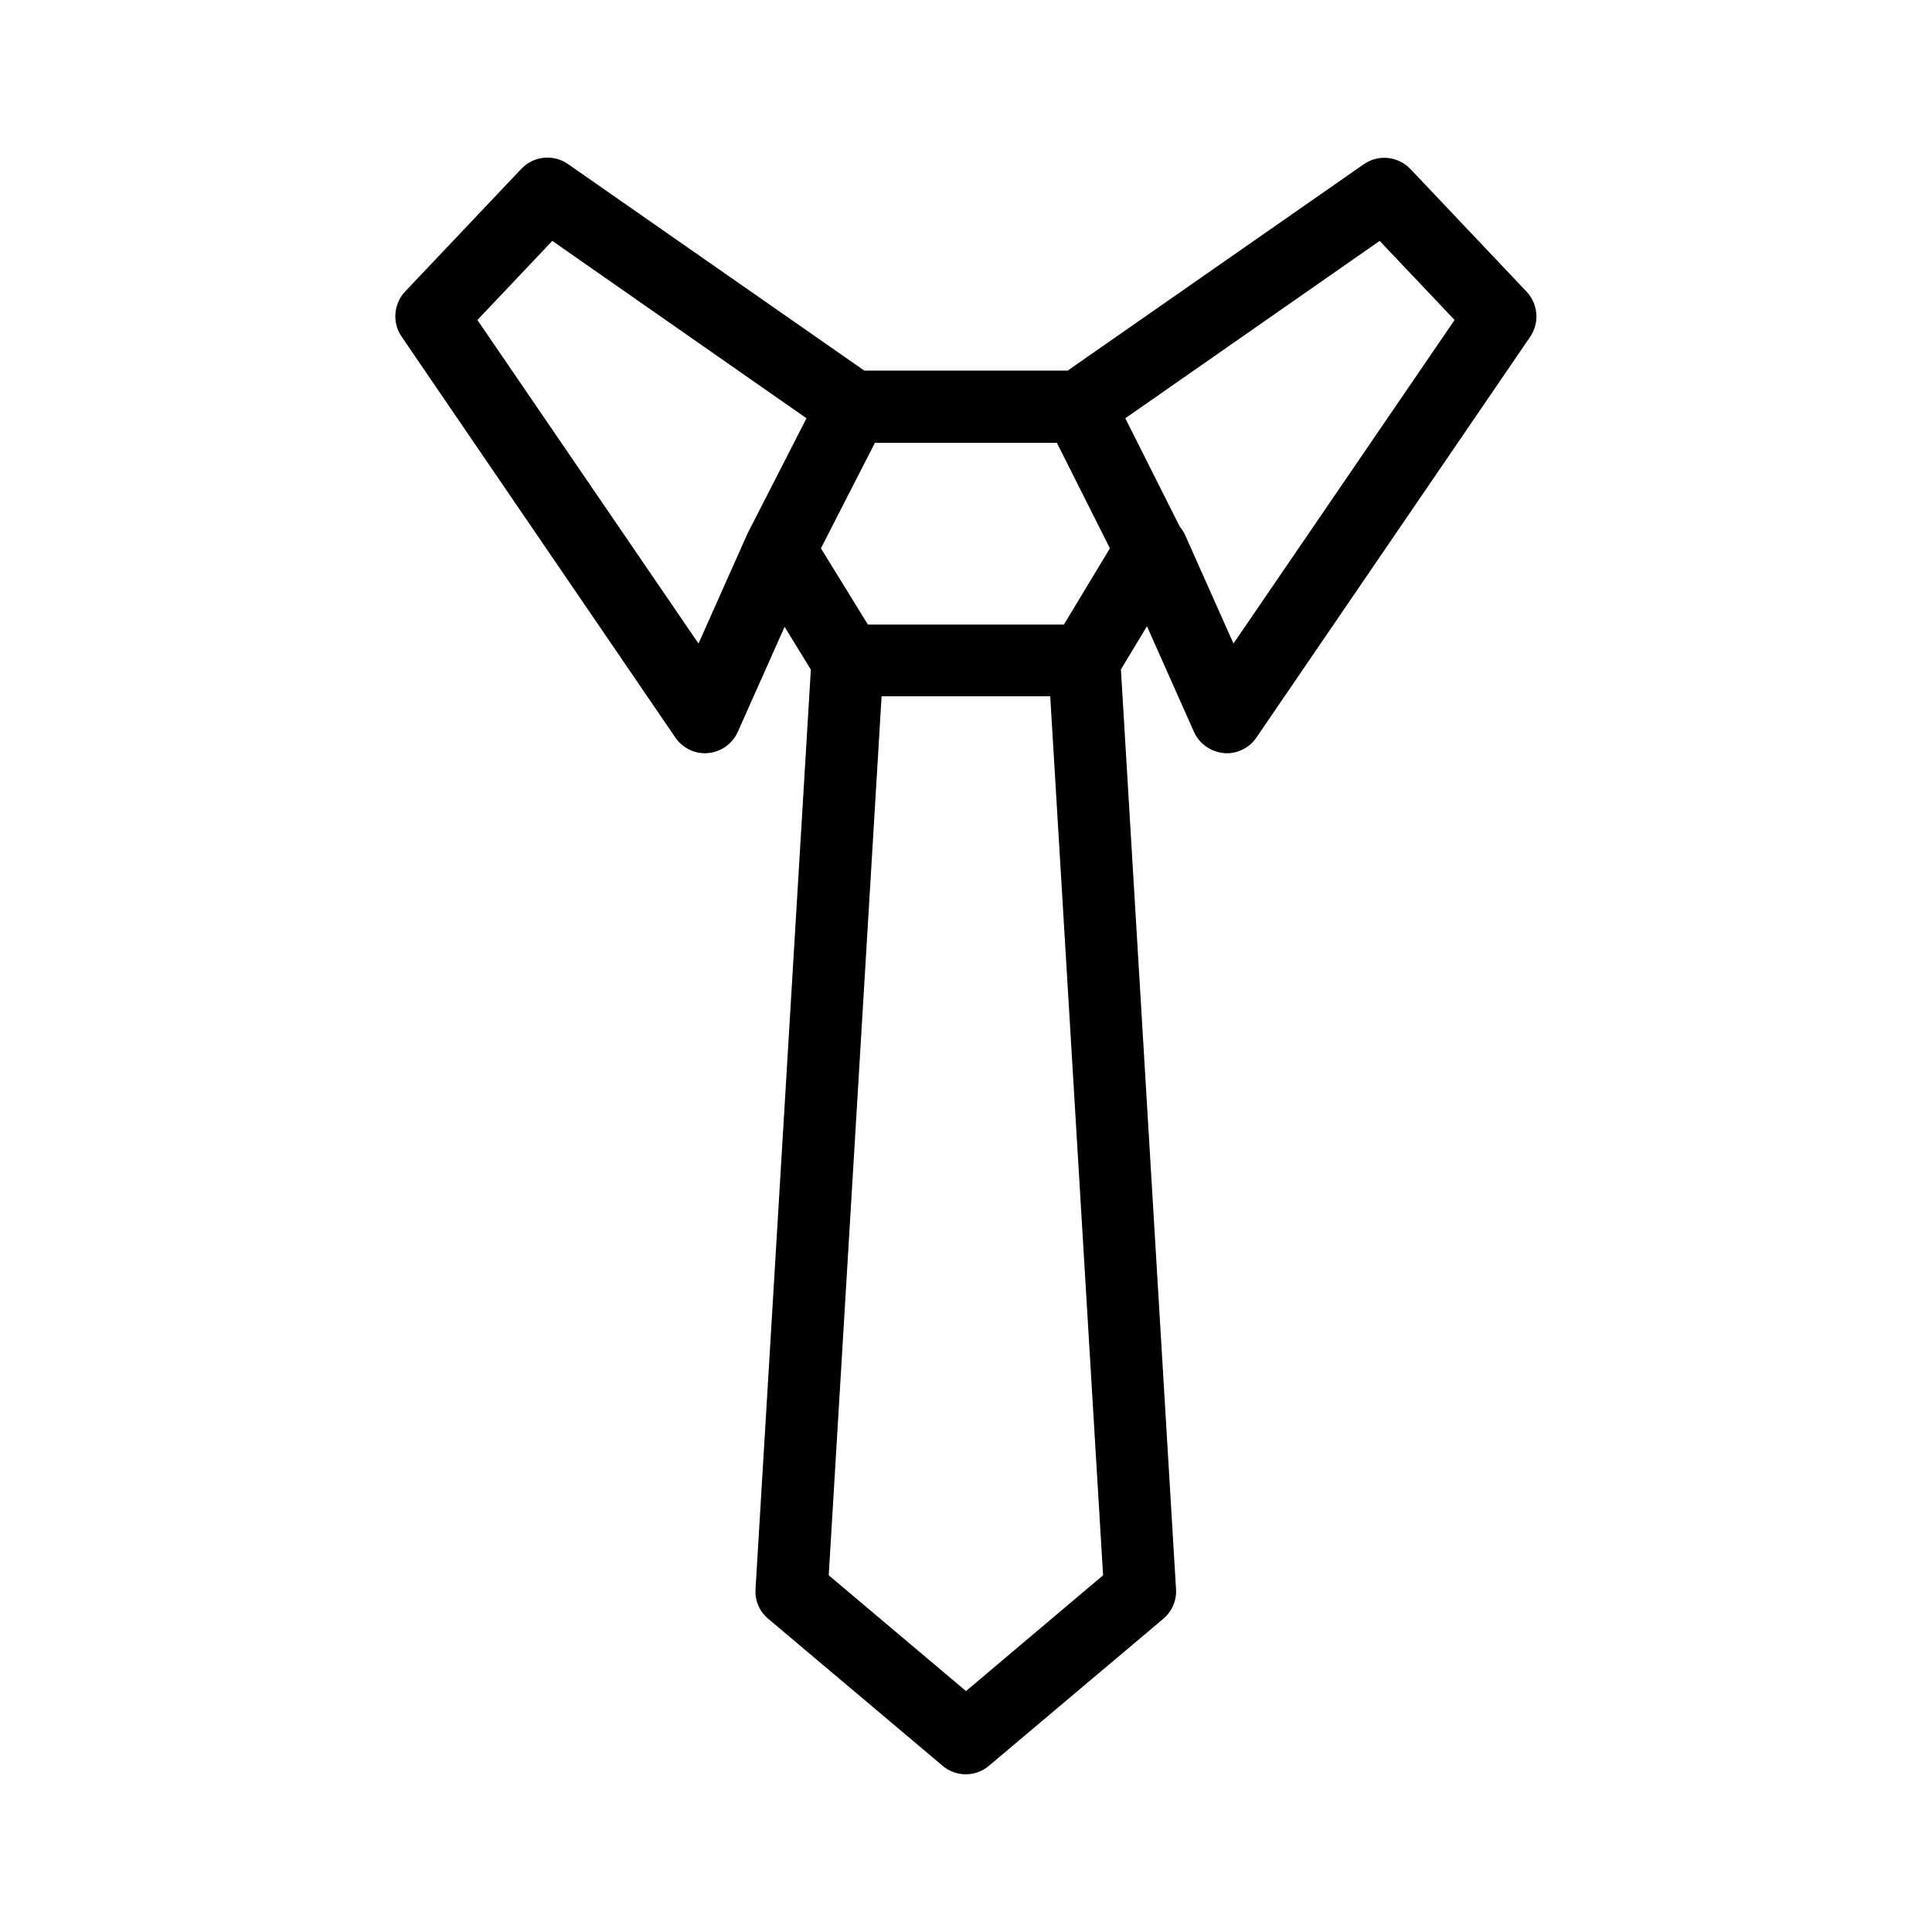 <?xml version="1.0" encoding="UTF-8"?>
<!-- Uploaded to: SVG Repo, www.svgrepo.com, Generator: SVG Repo Mixer Tools -->
<svg fill="#000000" width="800px" height="800px" version="1.1" viewBox="144 144 512 512" xmlns="http://www.w3.org/2000/svg">
 <path d="m322.96 339.44c1.812 2.621 4.734 4.18 7.859 4.18 0.301 0 0.555 0 0.855-0.051 3.426-0.301 6.449-2.469 7.859-5.644l12.395-27.809 6.953 11.336-14.66 243.69c-0.203 3.023 1.059 5.945 3.375 7.859l46.199 38.945c1.762 1.512 3.981 2.266 6.144 2.266 2.168 0 4.383-0.754 6.144-2.266l46.199-38.945c2.316-1.965 3.578-4.887 3.375-7.859l-14.605-243.74 6.902-11.438 12.445 27.961c1.41 3.176 4.434 5.289 7.859 5.644 0.301 0.051 0.555 0.051 0.855 0.051 3.125 0 6.098-1.562 7.859-4.18l72.547-106.2c2.519-3.727 2.117-8.664-0.957-11.941l-30.781-32.496c-3.273-3.426-8.516-3.981-12.395-1.258l-78.441 54.664h-53.906l-78.496-54.715c-3.879-2.719-9.168-2.168-12.395 1.258l-30.781 32.496c-3.074 3.273-3.477 8.262-0.957 11.941zm101.12-78.09 14.055 27.961-12.191 20.203h-51.945l-12.445-20.203 14.309-27.961zm-24.082 330.8-36.375-30.684 14.008-232.96h44.688l14.008 232.96zm109.63-384.31 19.852 20.957-58.598 85.75-12.797-28.719c-0.352-0.805-0.855-1.562-1.41-2.215l-14.461-28.766zm-219.26 0 67.359 47.004-15.617 30.531c-0.051 0.051-0.051 0.152-0.051 0.203-0.051 0.102-0.102 0.152-0.152 0.25l-12.797 28.719-58.594-85.746z"/>
</svg>